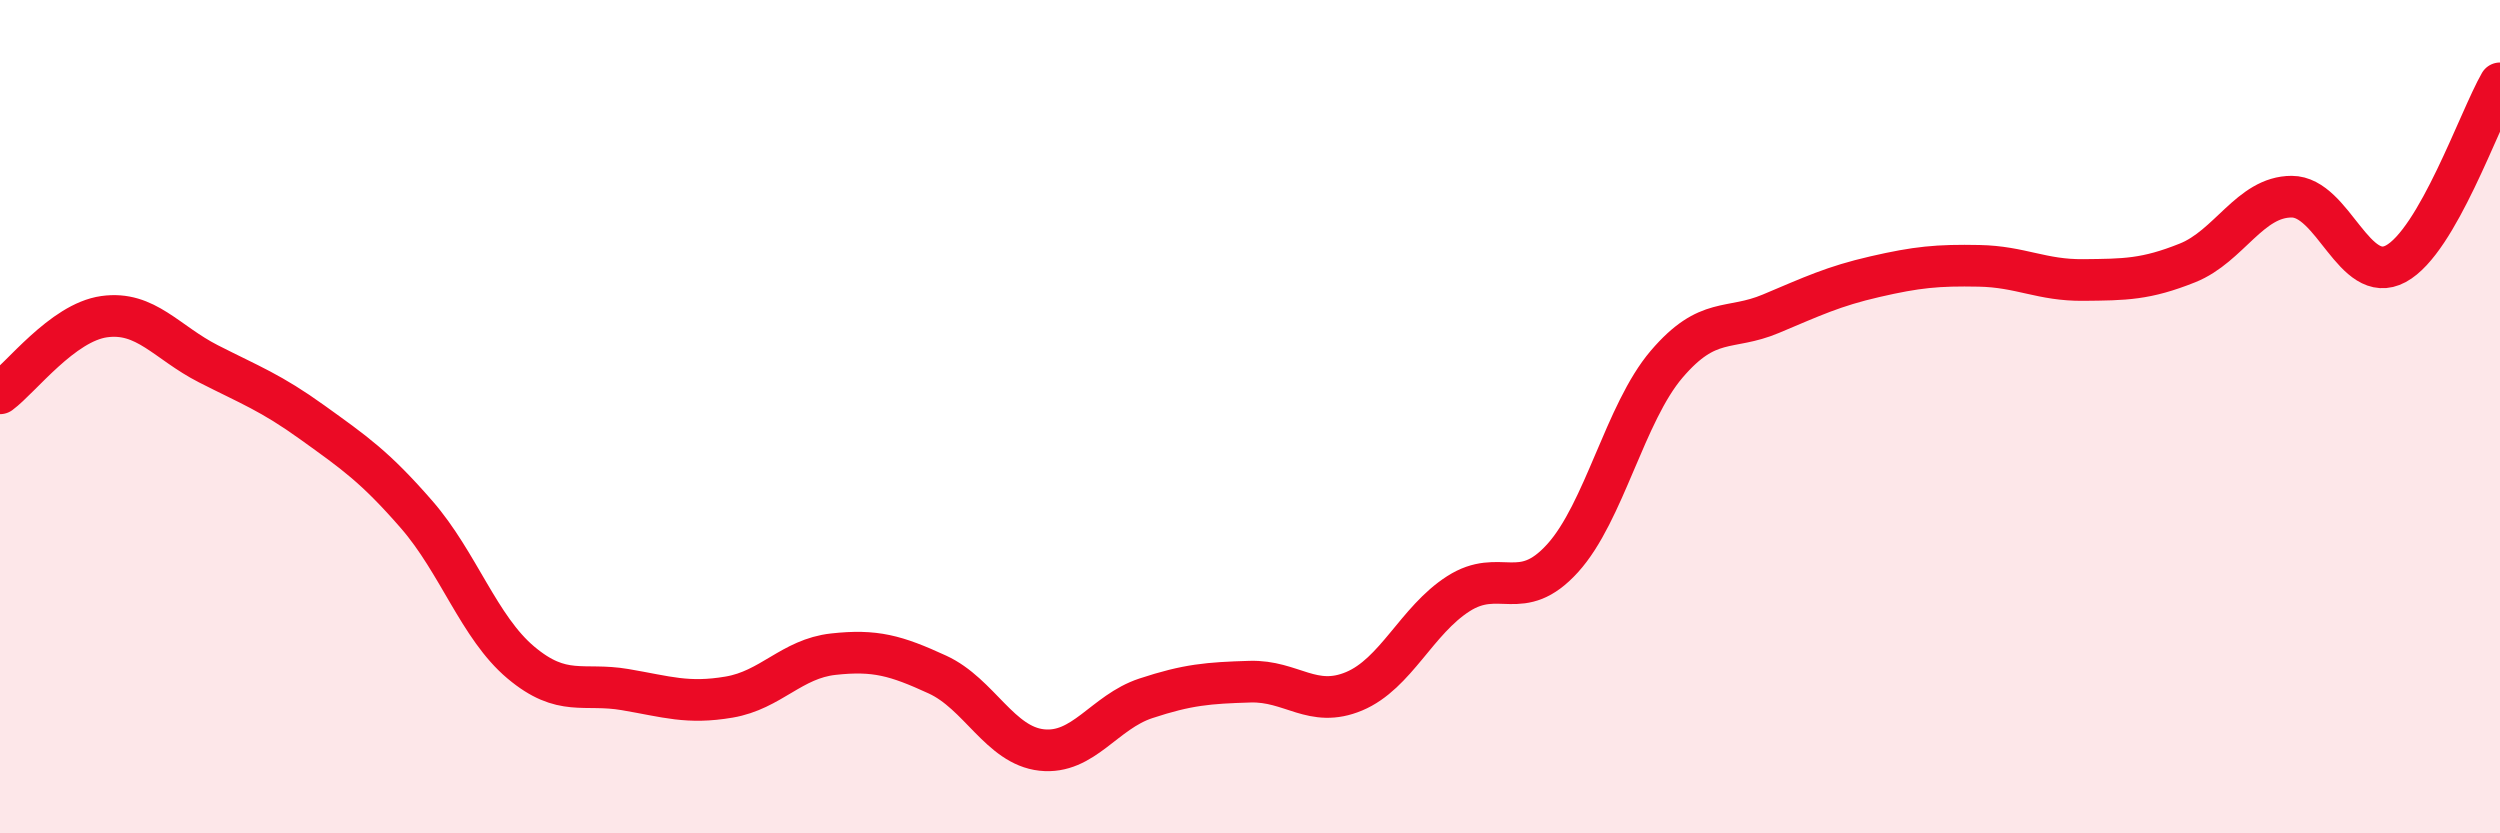 
    <svg width="60" height="20" viewBox="0 0 60 20" xmlns="http://www.w3.org/2000/svg">
      <path
        d="M 0,9.44 C 0.5,9.07 1.5,7.74 2.5,7.6 C 3.5,7.46 4,8.22 5,8.73 C 6,9.24 6.5,9.42 7.5,10.14 C 8.5,10.86 9,11.2 10,12.35 C 11,13.5 11.5,15.06 12.5,15.9 C 13.5,16.74 14,16.38 15,16.55 C 16,16.72 16.5,16.9 17.5,16.73 C 18.5,16.56 19,15.81 20,15.7 C 21,15.59 21.5,15.73 22.5,16.19 C 23.5,16.65 24,17.89 25,18 C 26,18.11 26.5,17.09 27.5,16.76 C 28.5,16.43 29,16.39 30,16.36 C 31,16.33 31.5,17.01 32.5,16.59 C 33.5,16.17 34,14.89 35,14.25 C 36,13.61 36.5,14.5 37.5,13.4 C 38.5,12.3 39,9.91 40,8.74 C 41,7.57 41.5,7.95 42.5,7.53 C 43.5,7.11 44,6.87 45,6.64 C 46,6.41 46.5,6.36 47.5,6.38 C 48.5,6.4 49,6.73 50,6.72 C 51,6.71 51.5,6.71 52.5,6.31 C 53.5,5.91 54,4.72 55,4.72 C 56,4.72 56.5,6.87 57.5,6.33 C 58.5,5.79 59.5,2.87 60,2L60 20L0 20Z"
        fill="#EB0A25"
        opacity="0.1"
        stroke-linecap="round"
        stroke-linejoin="round"
      />
      <path
        d="M 0,9.44 C 0.5,9.07 1.5,7.74 2.5,7.6 C 3.5,7.46 4,8.22 5,8.73 C 6,9.24 6.5,9.42 7.5,10.14 C 8.5,10.86 9,11.2 10,12.35 C 11,13.5 11.5,15.06 12.5,15.9 C 13.5,16.74 14,16.38 15,16.55 C 16,16.72 16.5,16.9 17.5,16.73 C 18.5,16.56 19,15.81 20,15.7 C 21,15.59 21.5,15.73 22.5,16.19 C 23.5,16.65 24,17.89 25,18 C 26,18.11 26.5,17.09 27.5,16.76 C 28.5,16.43 29,16.39 30,16.36 C 31,16.33 31.5,17.01 32.5,16.59 C 33.5,16.17 34,14.89 35,14.25 C 36,13.61 36.5,14.5 37.5,13.4 C 38.5,12.3 39,9.91 40,8.74 C 41,7.57 41.5,7.95 42.5,7.53 C 43.5,7.11 44,6.87 45,6.64 C 46,6.41 46.5,6.36 47.5,6.38 C 48.5,6.4 49,6.73 50,6.72 C 51,6.71 51.5,6.71 52.5,6.31 C 53.5,5.91 54,4.72 55,4.72 C 56,4.72 56.5,6.87 57.5,6.33 C 58.5,5.79 59.5,2.87 60,2"
        stroke="#EB0A25"
        stroke-width="1"
        fill="none"
        stroke-linecap="round"
        stroke-linejoin="round"
      />
    </svg>
  